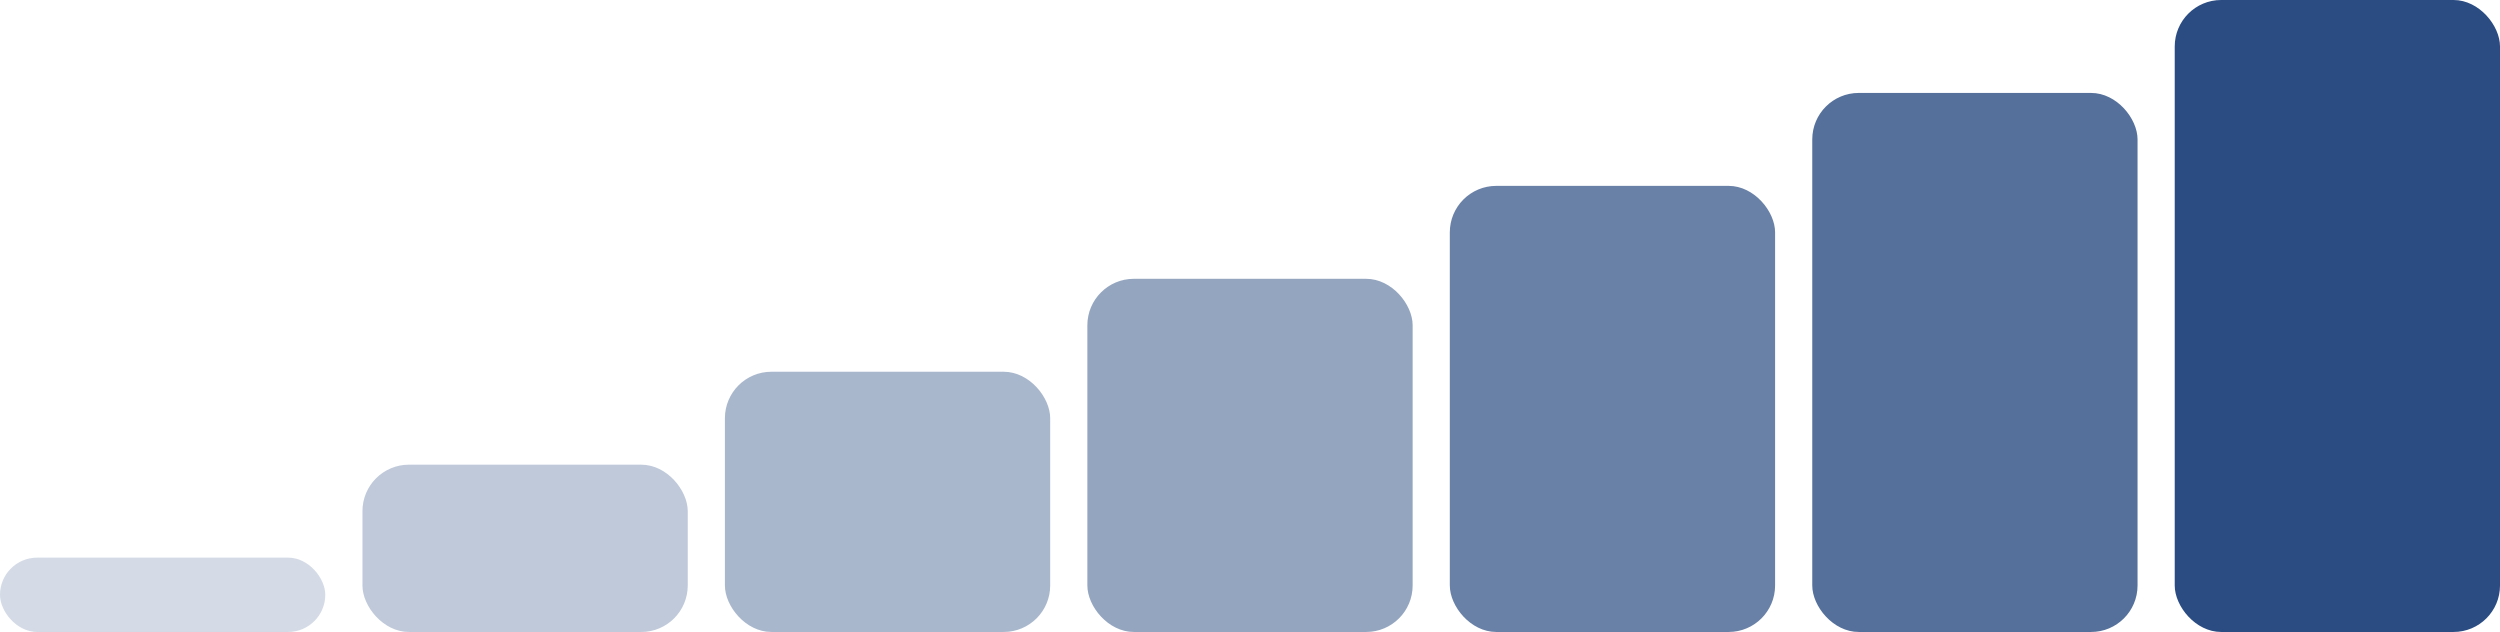 <?xml version="1.0" encoding="UTF-8"?> <svg xmlns="http://www.w3.org/2000/svg" width="269" height="68" viewBox="0 0 269 68" fill="none"><rect opacity="0.2" y="60" width="35" height="8" rx="4" fill="#2A4C82"></rect><rect opacity="0.3" x="39" y="50" width="35" height="18" rx="5" fill="#2A4C82"></rect><rect opacity="0.4" x="78" y="40" width="35" height="28" rx="5" fill="#2A4C82"></rect><rect opacity="0.5" x="117" y="30" width="35" height="38" rx="5" fill="#2A4C82"></rect><rect opacity="0.7" x="156" y="20" width="35" height="48" rx="5" fill="#2A4C82"></rect><rect opacity="0.8" x="195" y="10" width="35" height="58" rx="5" fill="#2A4C82"></rect><rect x="234" width="35" height="68" rx="5" fill="#2A4C82"></rect></svg> 